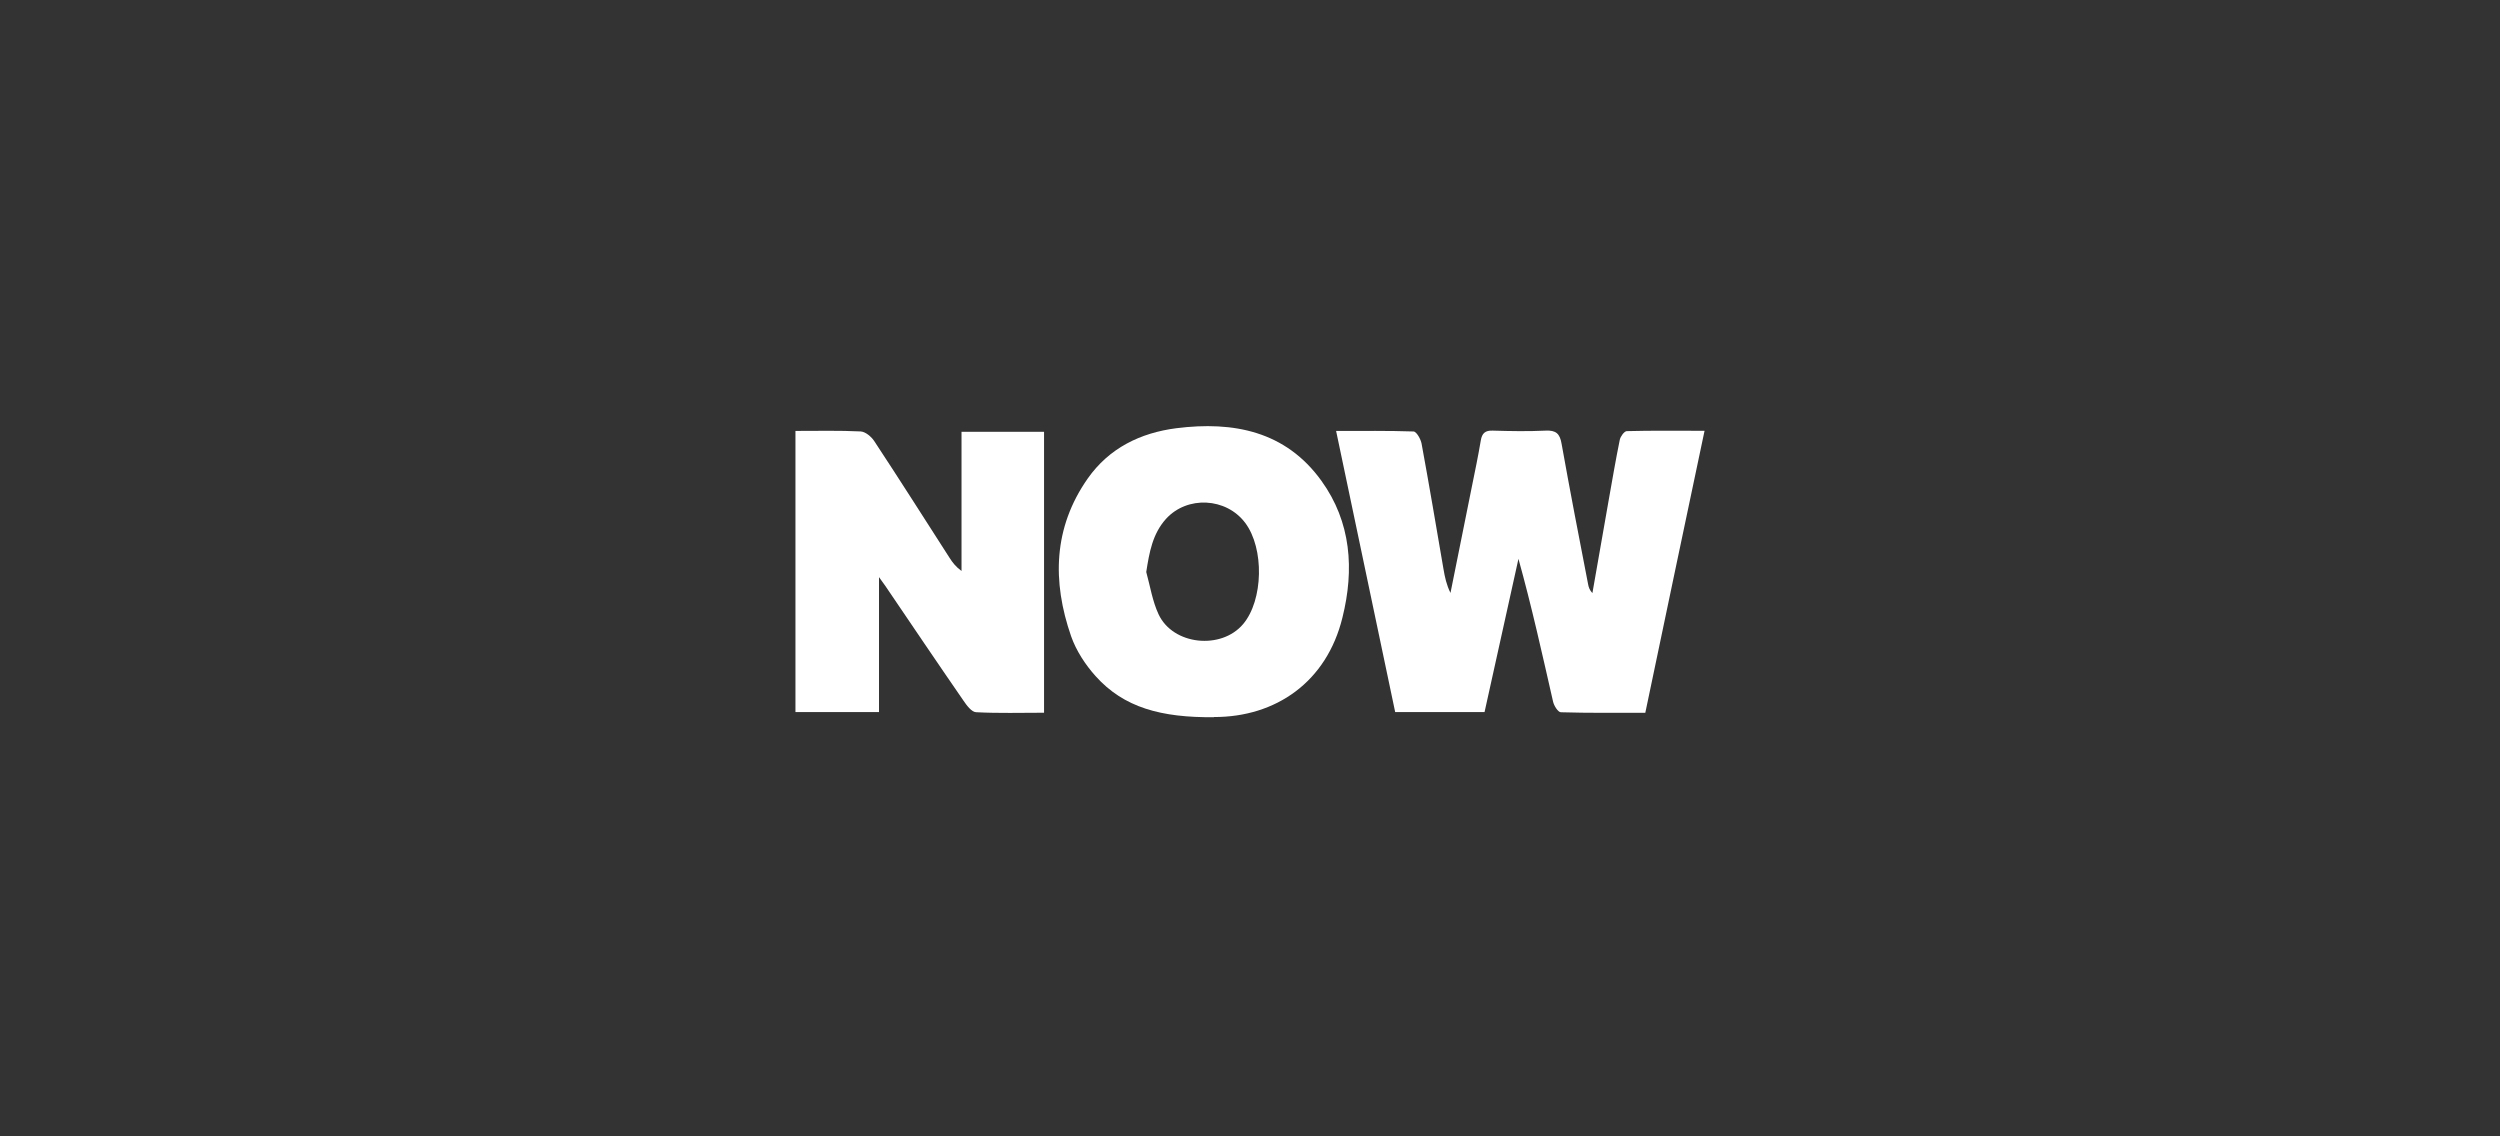<svg width="176" height="80" viewBox="0 0 176 80" fill="none" xmlns="http://www.w3.org/2000/svg">
<rect x="0" y="0" width="176" height="80" fill="#333333" stroke="none"/>
<path d="M94.05 30.34C95.955 30.34 97.727 30.316 99.51 30.376C99.715 30.376 100.017 30.907 100.077 31.22C100.619 34.161 101.113 37.102 101.62 40.055C101.716 40.621 101.836 41.188 102.114 41.742C102.62 39.223 103.126 36.716 103.632 34.197C103.849 33.136 104.066 32.088 104.247 31.015C104.331 30.497 104.56 30.292 105.103 30.316C106.332 30.352 107.574 30.376 108.803 30.316C109.538 30.28 109.815 30.521 109.936 31.244C110.526 34.547 111.165 37.849 111.804 41.139C111.84 41.344 111.913 41.549 112.105 41.754C112.491 39.572 112.865 37.403 113.25 35.221C113.504 33.799 113.745 32.365 114.034 30.955C114.082 30.726 114.347 30.364 114.516 30.352C116.3 30.304 118.071 30.328 120 30.328C118.59 37.005 117.216 43.55 115.83 50.179C113.829 50.179 111.852 50.203 109.888 50.143C109.683 50.143 109.394 49.673 109.333 49.383C108.574 46.057 107.839 42.718 106.899 39.343C106.103 42.923 105.32 46.503 104.512 50.131H98.221C96.847 43.586 95.461 37.029 94.062 30.34" fill="white"/>
<path d="M56 30.337C57.627 30.337 59.11 30.301 60.58 30.373C60.917 30.385 61.339 30.735 61.544 31.048C63.34 33.772 65.088 36.532 66.847 39.268C67.052 39.594 67.293 39.907 67.691 40.196V30.397H73.501V50.176C71.897 50.176 70.294 50.224 68.716 50.14C68.402 50.128 68.053 49.658 67.824 49.32C65.968 46.632 64.148 43.933 62.316 41.233C62.231 41.112 62.135 40.992 61.882 40.63V50.128H56V30.337Z" fill="white"/>
<path d="M80.696 40.27C80.973 41.271 81.13 42.319 81.564 43.247C82.576 45.417 85.975 45.766 87.518 43.934C88.94 42.247 89.013 38.607 87.663 36.811C86.325 35.027 83.577 34.883 82.082 36.534C81.142 37.583 80.913 38.872 80.696 40.27ZM85.481 50.491C81.745 50.527 79.117 49.816 77.129 47.598C76.405 46.791 75.766 45.815 75.405 44.79C74.067 40.933 74.151 37.149 76.574 33.69C78.081 31.544 80.286 30.471 82.817 30.146C86.831 29.64 90.507 30.351 93.026 33.846C95.123 36.751 95.352 40.09 94.508 43.476C93.4 48.008 89.82 50.491 85.457 50.479" fill="white"/>
</svg>
